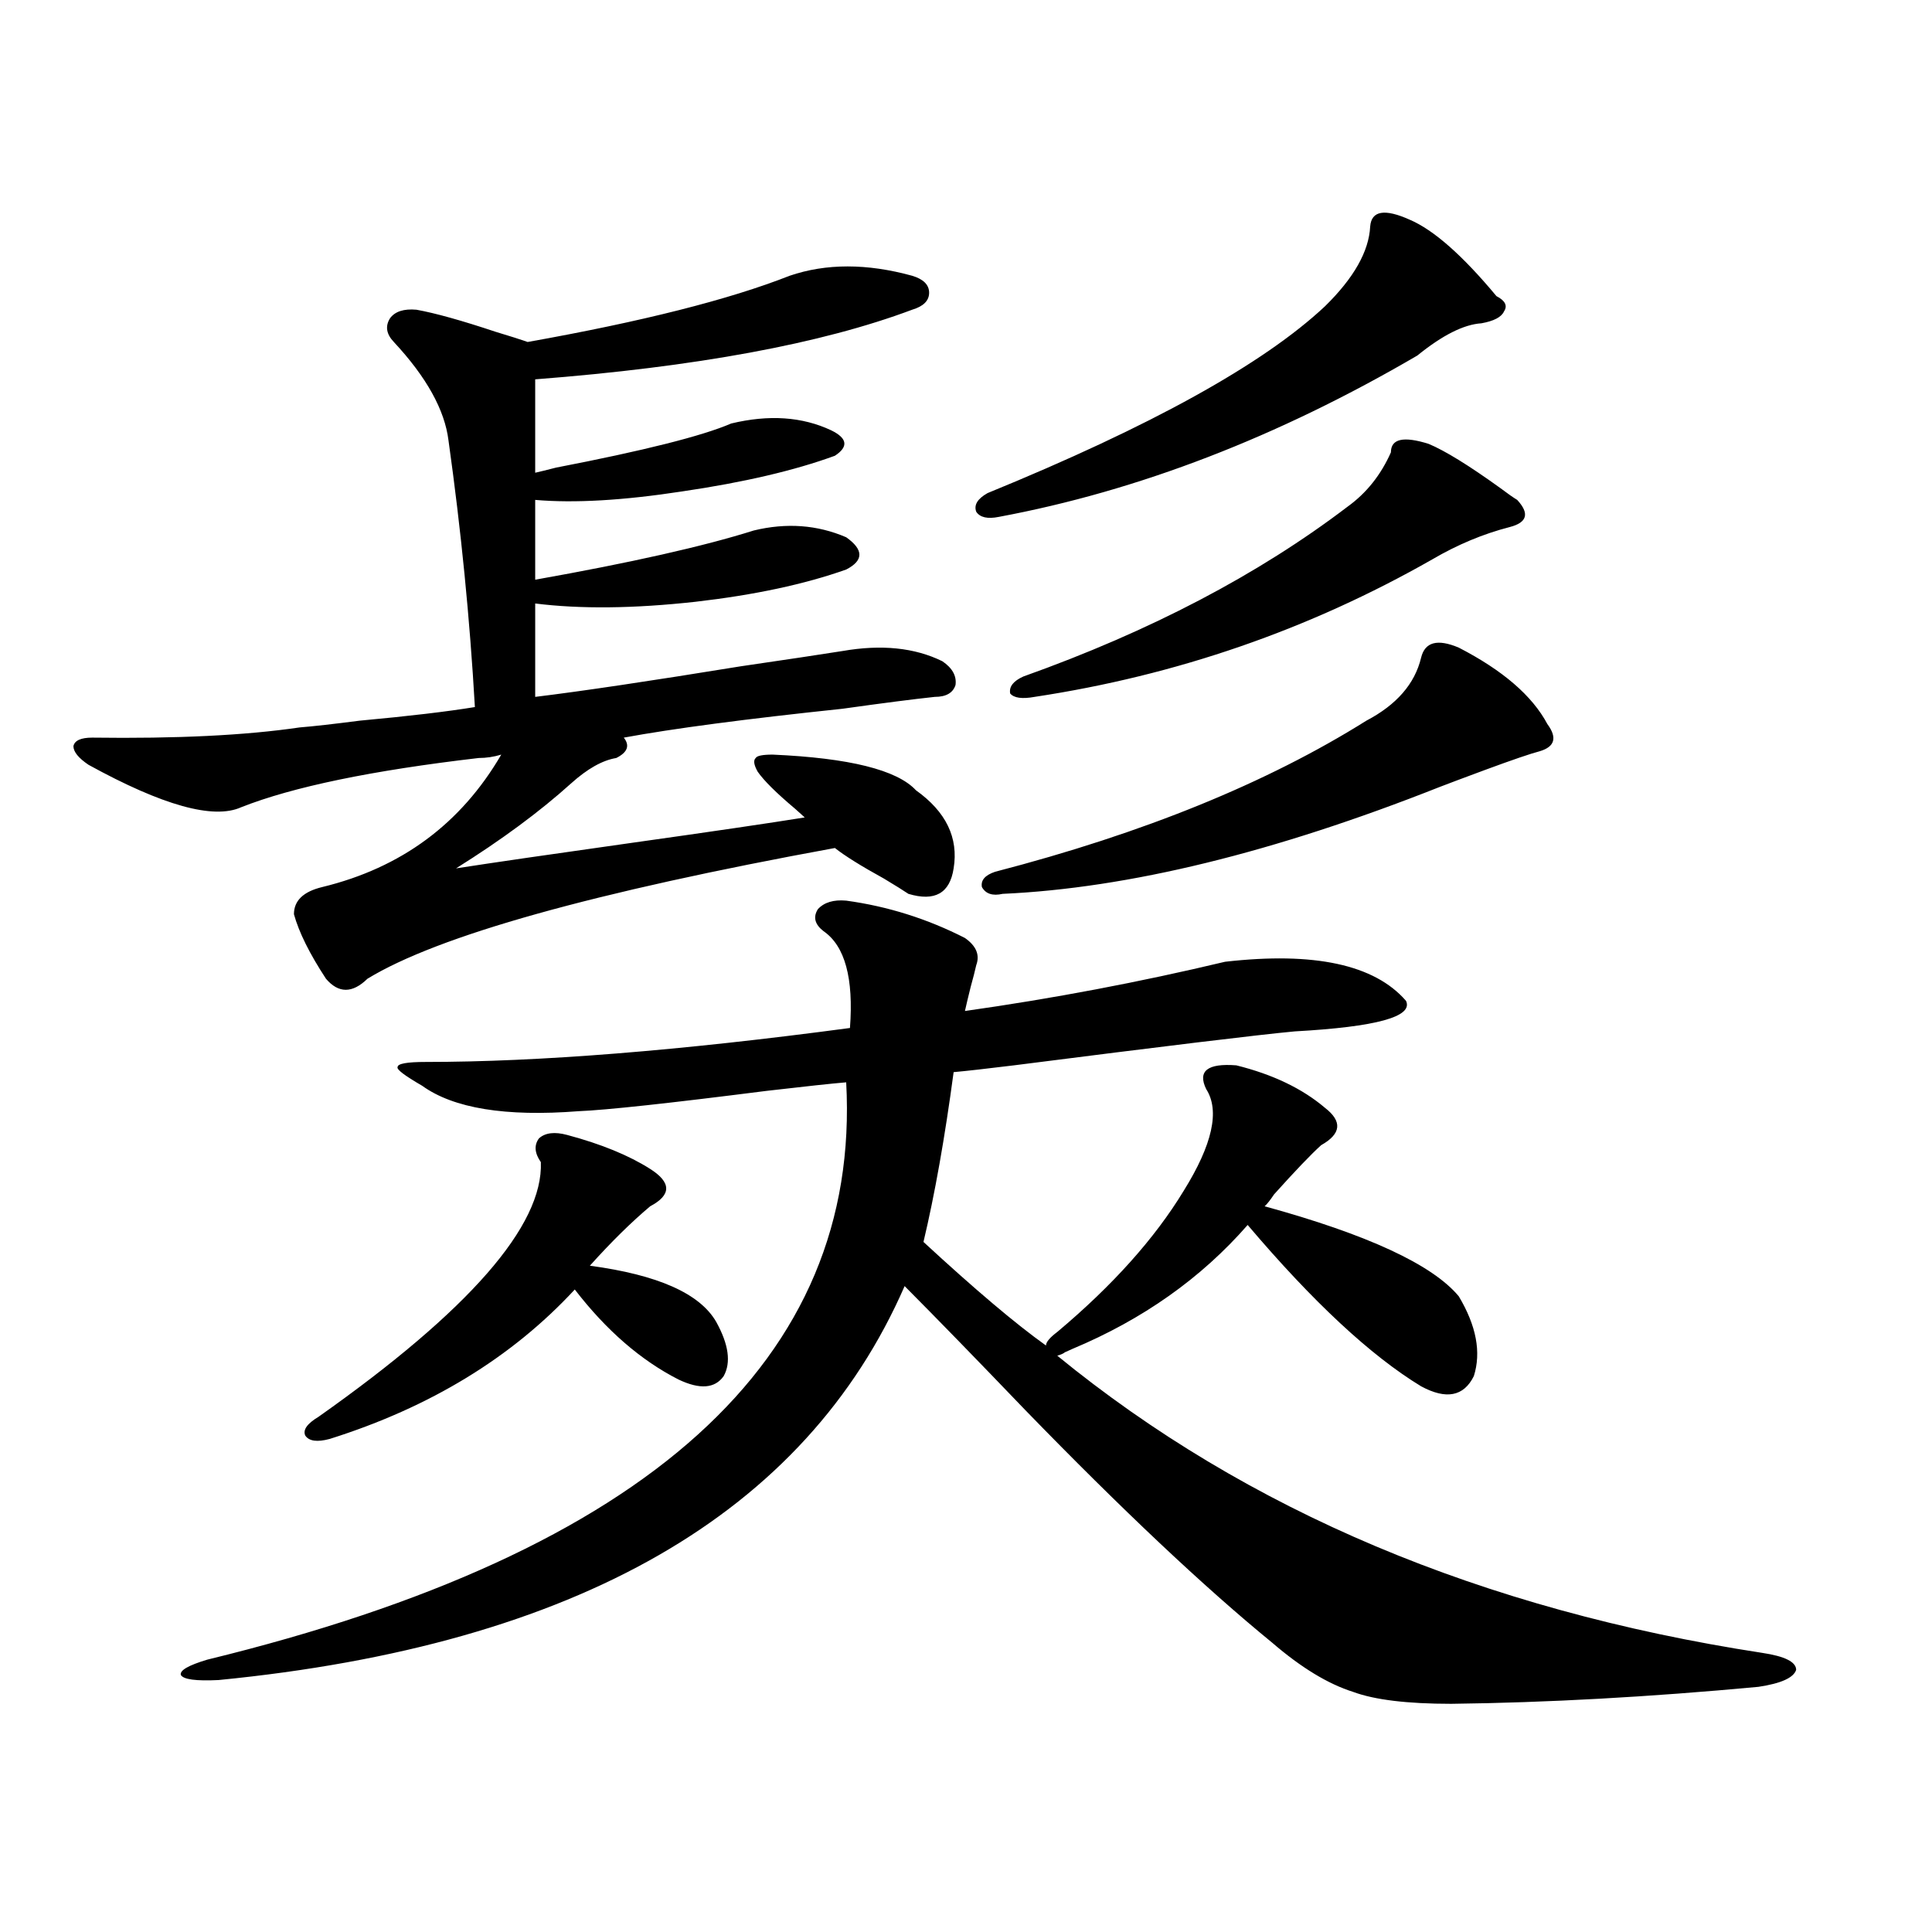 <?xml version="1.0" encoding="utf-8"?>
<!-- Generator: Adobe Illustrator 16.0.0, SVG Export Plug-In . SVG Version: 6.00 Build 0)  -->
<!DOCTYPE svg PUBLIC "-//W3C//DTD SVG 1.1//EN" "http://www.w3.org/Graphics/SVG/1.1/DTD/svg11.dtd">
<svg version="1.1" id="图层_1" xmlns="http://www.w3.org/2000/svg" xmlns:xlink="http://www.w3.org/1999/xlink" x="0px" y="0px"
	 width="1000px" height="1000px" viewBox="0 0 1000 1000" enable-background="new 0 0 1000 1000" xml:space="preserve">
<path d="M47.755,381.793c43.566,0.591,79.343-1.167,107.314-5.273c7.149-0.577,17.561-1.758,31.219-3.516
	c25.365-2.335,45.197-4.683,59.511-7.031c-2.606-45.703-7.164-91.694-13.658-137.988c-1.951-15.82-11.387-32.809-28.292-50.977
	c-3.902-4.093-4.558-8.199-1.951-12.305c2.592-3.516,7.149-4.972,13.658-4.395c9.756,1.758,23.414,5.575,40.975,11.426
	c7.805,2.348,13.323,4.105,16.585,5.273c59.176-10.547,104.388-21.973,135.606-34.277c18.856-6.441,39.999-6.441,63.413,0
	c5.854,1.758,8.78,4.696,8.78,8.789c0,4.105-2.927,7.031-8.78,8.789c-46.828,17.578-111.872,29.594-195.117,36.035v48.34
	c2.592-0.577,6.174-1.456,10.731-2.637c45.518-8.789,75.761-16.397,90.729-22.852c19.512-4.684,36.737-3.516,51.706,3.516
	c8.445,4.105,9.101,8.5,1.951,13.184c-20.822,7.621-47.163,13.773-79.022,18.457c-30.578,4.696-55.943,6.152-76.096,4.395v41.309
	c49.42-8.789,87.147-17.276,113.168-25.488c16.905-4.093,32.835-2.925,47.804,3.516c9.101,6.454,9.101,12.017,0,16.699
	c-21.463,7.622-47.483,13.184-78.047,16.699c-31.874,3.516-59.511,3.817-82.925,0.879v48.34
	c24.055-2.925,59.511-8.198,106.339-15.82c24.055-3.516,41.615-6.152,52.682-7.91c20.152-3.516,37.393-1.758,51.706,5.273
	c5.198,3.516,7.47,7.622,6.829,12.305c-1.311,4.106-4.878,6.152-10.731,6.152c-11.066,1.181-26.996,3.228-47.804,6.152
	c-50.09,5.273-87.803,10.259-113.168,14.941c3.247,4.106,1.951,7.622-3.902,10.547c-7.164,1.181-14.969,5.575-23.414,13.184
	c-16.265,14.653-36.097,29.306-59.511,43.945c18.856-2.925,49.1-7.319,90.729-13.184c41.615-5.851,71.538-10.245,89.754-13.184
	c-1.311-1.167-2.927-2.637-4.878-4.395c-9.756-8.198-16.265-14.64-19.512-19.336c-1.951-3.516-2.286-5.851-0.976-7.031
	c0.641-1.167,3.567-1.758,8.78-1.758c39.664,1.758,64.389,7.91,74.145,18.457c15.609,11.138,22.104,24.609,19.512,40.43
	c-1.951,12.896-9.756,17.29-23.414,13.184c-2.606-1.758-6.829-4.395-12.683-7.91c-11.707-6.44-20.167-11.714-25.365-15.82
	c-124.875,22.852-205.528,45.415-241.945,67.676c-7.805,7.622-14.969,7.622-21.463,0c-8.46-12.882-13.993-24.019-16.585-33.398
	c0-7.031,4.878-11.714,14.634-14.063c40.975-9.956,71.858-32.808,92.681-68.555c-3.902,1.181-7.805,1.758-11.707,1.758
	c-55.288,6.454-96.263,14.941-122.924,25.488c-14.313,6.454-40.654-0.879-79.022-21.973c-5.213-3.516-7.805-6.729-7.805-9.668
	C38.64,383.263,41.901,381.793,47.755,381.793z M639.936,551.422c18.856,4.696,34.146,12.017,45.853,21.973
	c9.101,7.031,8.445,13.485-1.951,19.336c-5.213,4.696-13.338,13.184-24.39,25.488c-1.951,2.938-3.582,4.985-4.878,6.152
	c53.322,14.653,86.827,30.185,100.485,46.582c9.101,15.243,11.707,29.004,7.805,41.309c-5.213,10.547-14.313,12.305-27.316,5.273
	c-26.021-15.82-55.943-43.644-89.754-83.496c-24.069,27.548-54.313,48.931-90.729,64.16c-1.311,0.591-2.606,1.181-3.902,1.758
	c-0.655,0.591-1.951,1.181-3.902,1.758c98.199,80.282,219.827,131.534,364.869,153.809c11.707,1.758,17.561,4.683,17.561,8.789
	c-1.311,4.093-7.805,7.031-19.512,8.789c-56.584,5.273-109.601,8.198-159.021,8.789c-22.773,0-39.679-2.06-50.73-6.152
	c-13.018-4.106-26.996-12.606-41.95-25.488c-35.121-28.702-77.727-68.843-127.802-120.41c-24.725-25.776-45.532-47.159-62.438-64.16
	C416.847,783.453,298.48,851.417,113.119,869.586c-11.707,0.577-18.216-0.302-19.512-2.637c-0.655-2.349,3.902-4.985,13.658-7.91
	c228.287-55.659,338.528-155.265,330.724-298.828c-7.164,0.591-20.822,2.06-40.975,4.395c-50.73,6.454-83.26,9.97-97.559,10.547
	c-37.728,2.938-64.724-1.456-80.974-13.184c-9.115-5.273-13.338-8.487-12.683-9.668c0-1.758,4.878-2.637,14.634-2.637
	c58.535,0,131.704-5.851,219.507-17.578c1.951-25.776-2.606-42.476-13.658-50.098c-4.558-3.516-5.533-7.319-2.927-11.426
	c3.247-3.516,8.125-4.972,14.634-4.395c21.463,2.938,41.95,9.38,61.462,19.336c5.854,4.106,7.805,8.789,5.854,14.063
	c-0.655,2.938-1.631,6.743-2.927,11.426c-1.311,5.273-2.286,9.38-2.927,12.305c45.518-6.44,90.395-14.941,134.631-25.488
	c46.173-5.273,77.392,1.47,93.656,20.215c3.902,8.212-15.289,13.485-57.56,15.82c-18.871,1.758-67.315,7.622-145.362,17.578
	c-14.313,1.758-24.725,2.938-31.219,3.516c-4.558,33.989-9.756,63.281-15.609,87.891c26.661,24.609,47.804,42.489,63.413,53.613
	c0-1.758,1.951-4.093,5.854-7.031c28.612-24.019,50.396-48.34,65.364-72.949c14.954-24.019,18.856-41.597,11.707-52.734
	C619.769,554.36,624.967,550.255,639.936,551.422z M293.603,587.457c17.561,4.696,31.859,10.547,42.926,17.578
	c11.052,7.031,11.052,13.485,0,19.336c-9.756,8.212-20.167,18.457-31.219,30.762c35.121,4.696,56.904,14.364,65.364,29.004
	c6.494,11.728,7.805,21.094,3.902,28.125c-4.558,6.454-12.362,7.031-23.414,1.758c-19.512-9.956-37.407-25.488-53.657-46.582
	c-32.529,35.156-74.8,60.946-126.826,77.344c-6.509,1.758-10.731,1.181-12.683-1.758c-1.311-2.925,0.976-6.152,6.829-9.668
	c78.047-55.069,116.415-99.015,115.119-131.836c-3.262-4.683-3.582-8.789-0.976-12.305
	C282.216,586.29,287.094,585.699,293.603,587.457z M729.689,113.727c12.348,5.273,27.316,18.457,44.877,39.551
	c4.543,2.348,5.854,4.984,3.902,7.91c-1.311,2.938-5.213,4.984-11.707,6.152c-9.115,0.59-20.167,6.152-33.17,16.699
	c-72.193,42.188-144.387,70.023-216.58,83.496c-5.854,1.181-9.756,0.302-11.707-2.637c-1.311-3.516,0.641-6.729,5.854-9.668
	c84.541-34.566,142.756-66.797,174.63-96.68c14.954-14.64,22.759-28.414,23.414-41.309
	C709.843,109.043,716.672,107.876,729.689,113.727z M755.055,335.211c22.759,11.728,38.048,24.911,45.853,39.551
	c5.198,7.031,3.902,11.728-3.902,14.063c-4.558,1.181-13.993,4.395-28.292,9.668c-11.066,4.106-18.871,7.031-23.414,8.789
	c-85.852,33.989-161.307,52.446-226.336,55.371c-5.213,1.181-8.78,0-10.731-3.516c-0.655-3.516,1.616-6.152,6.829-7.91
	c76.736-19.913,140.805-45.991,192.19-78.223c15.609-8.198,25.03-19.034,28.292-32.52
	C737.494,332.286,743.988,330.528,755.055,335.211z M739.445,229.742c8.445,3.516,20.808,11.137,37.072,22.852
	c3.902,2.938,6.829,4.984,8.78,6.152c6.494,7.031,5.198,11.728-3.902,14.063c-13.658,3.516-26.996,9.091-39.999,16.699
	c-63.748,36.337-132.359,60.067-205.849,71.191c-6.509,1.181-10.731,0.591-12.683-1.758c-0.655-3.516,1.616-6.44,6.829-8.789
	c65.685-23.429,121.613-52.734,167.801-87.891c9.756-7.031,17.226-16.397,22.438-28.125
	C719.934,227.105,726.428,225.649,739.445,229.742z"/>
</svg>
